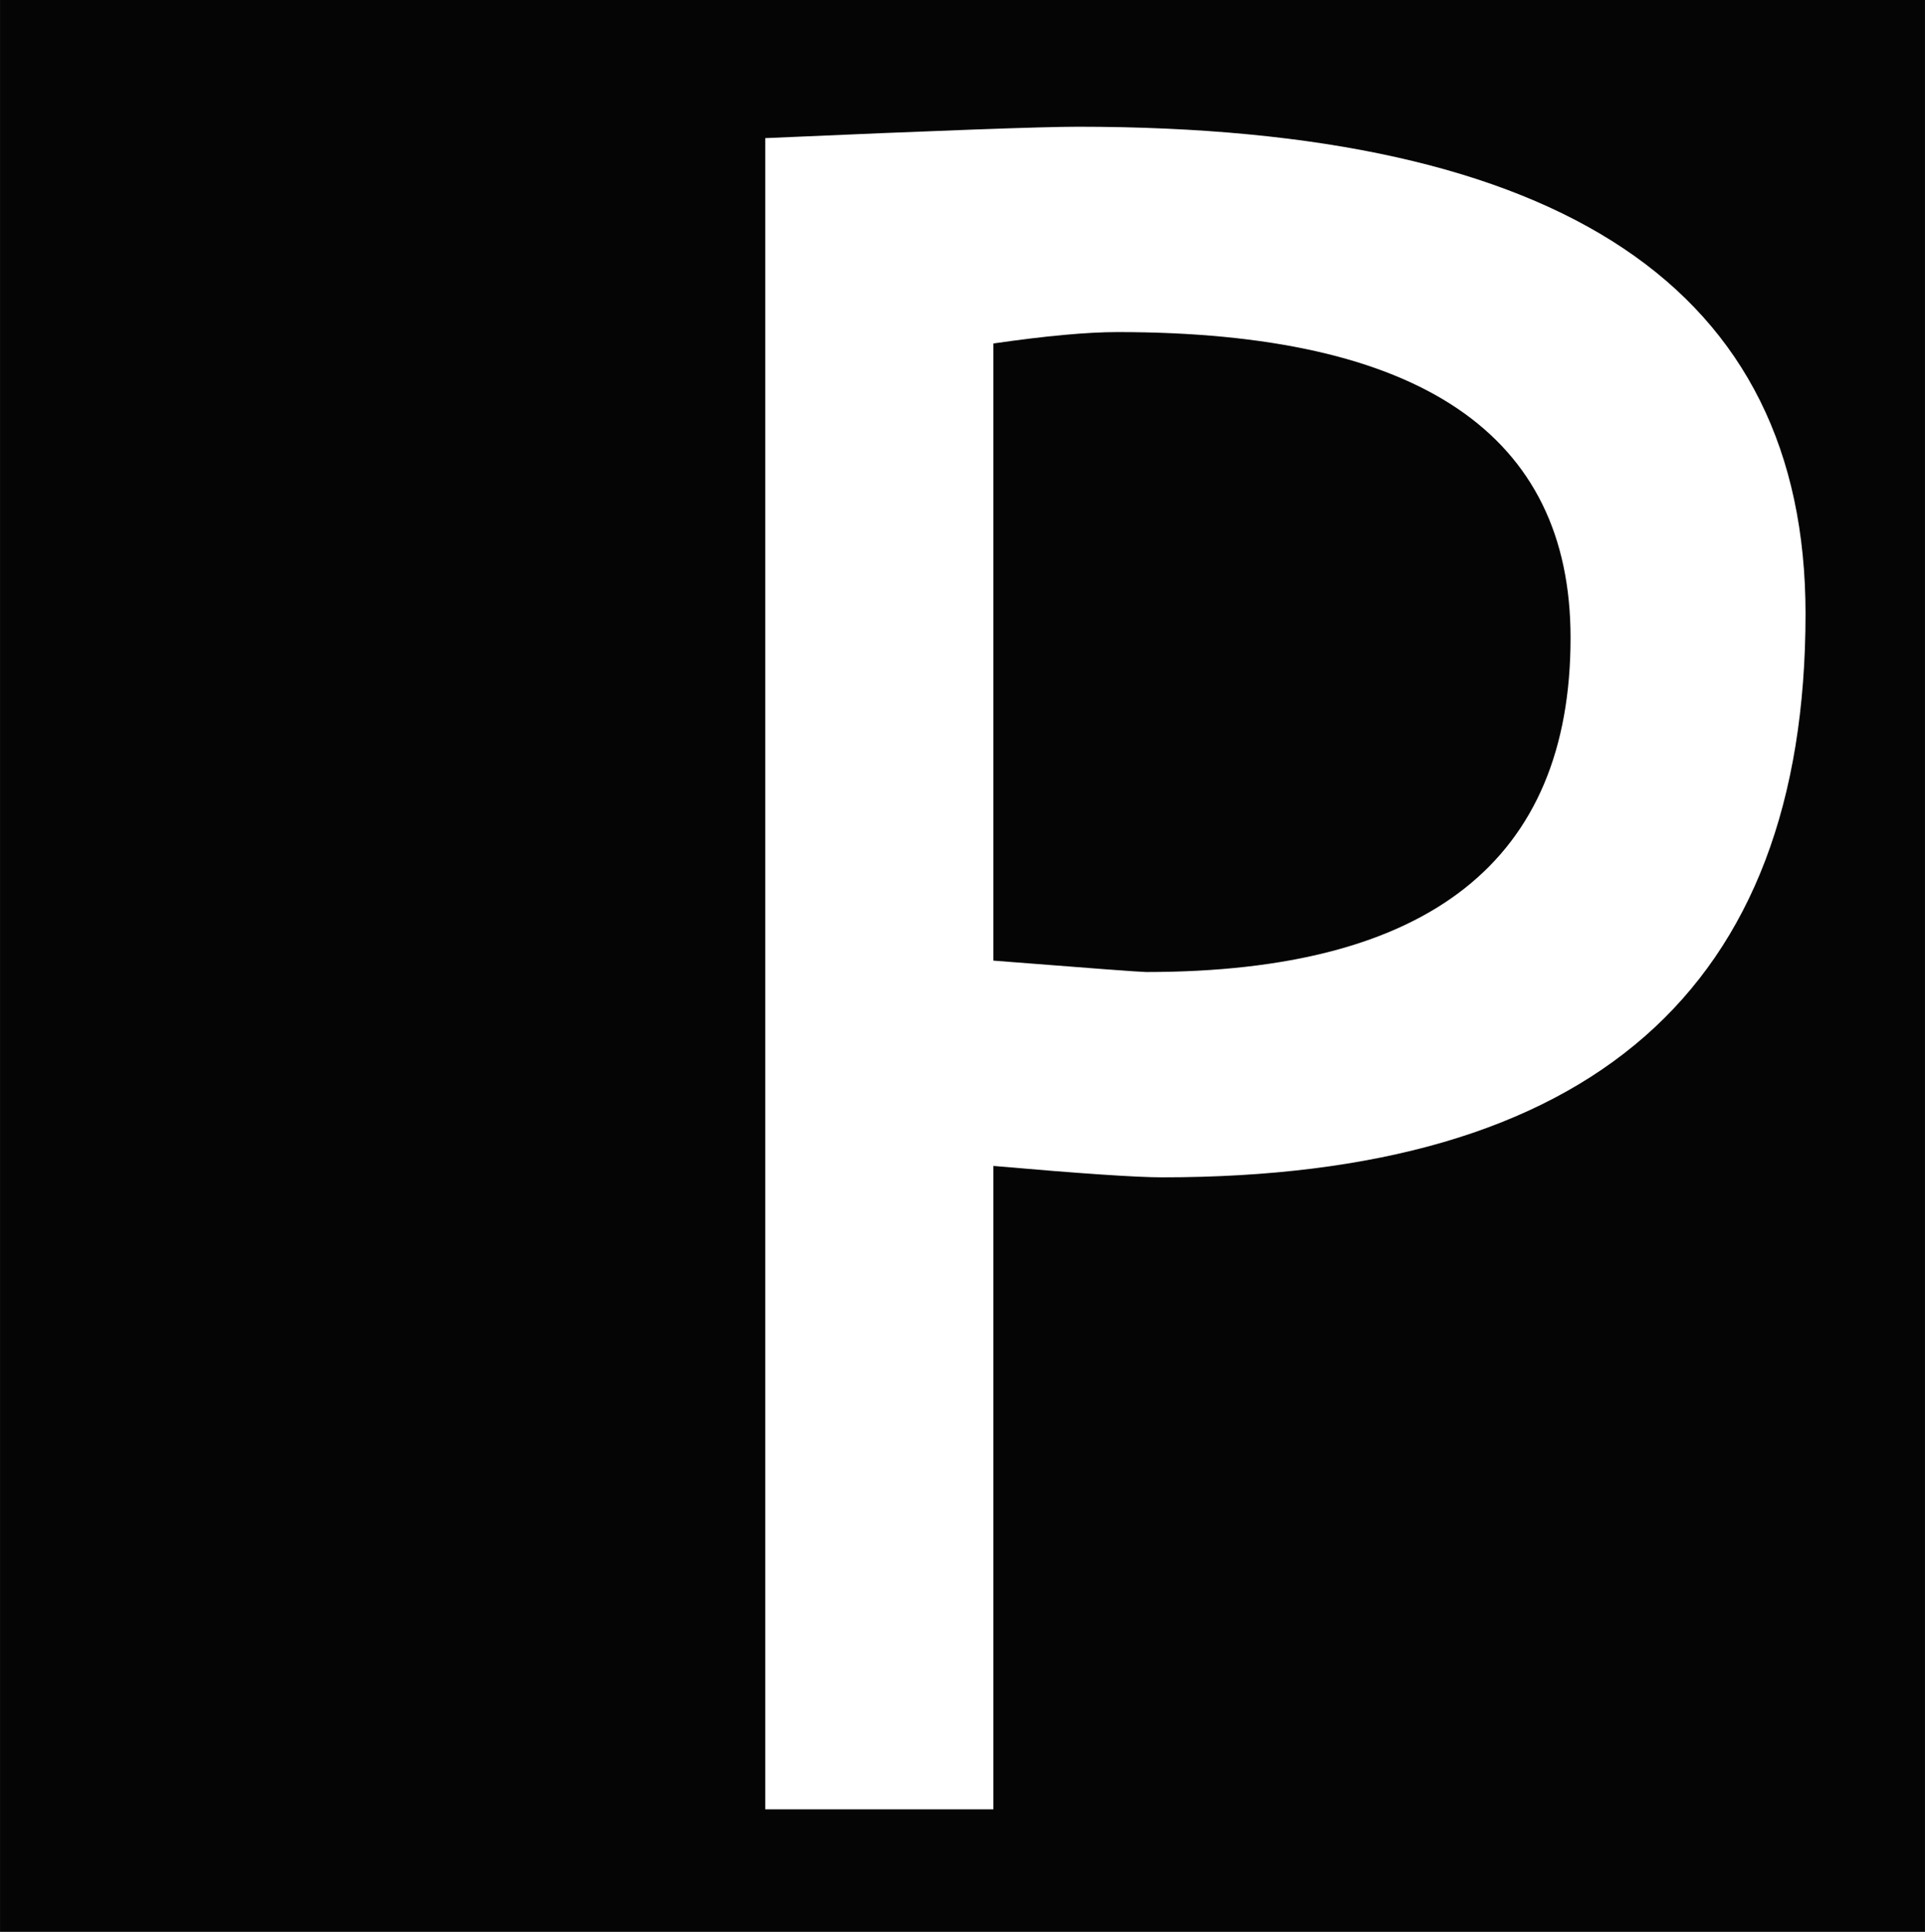 <svg xmlns="http://www.w3.org/2000/svg" width="47.869" height="48.038" viewBox="0 0 12.665 12.71">
  <path d="M.022 0h12.665v12.71H.022z" style="fill:#050505;stroke-width:1.587;stroke-linecap:round;stroke-linejoin:round" transform="translate(-.022)"/>
  <path d="M11.01 37.837V53.81H5.346V12.32q6.428-.283 7.76-.283 18.068 0 18.068 12.093 0 13.99-15.973 13.99-.963 0-4.191-.283zm0-20.419V32.74q3.596.283 3.795.283 10.535 0 10.535-8.298 0-7.59-11.243-7.59-1.133 0-3.087.283z" aria-label="P" style="font-size:58px;line-height:1.25;font-family:&quot;Trebuchet MS&quot;;-inkscape-font-specification:&quot;Trebuchet MS, Normal&quot;;letter-spacing:0;word-spacing:0;white-space:pre;fill:#fff" transform="translate(3.618 -2.356) scale(.265)"/>
</svg>